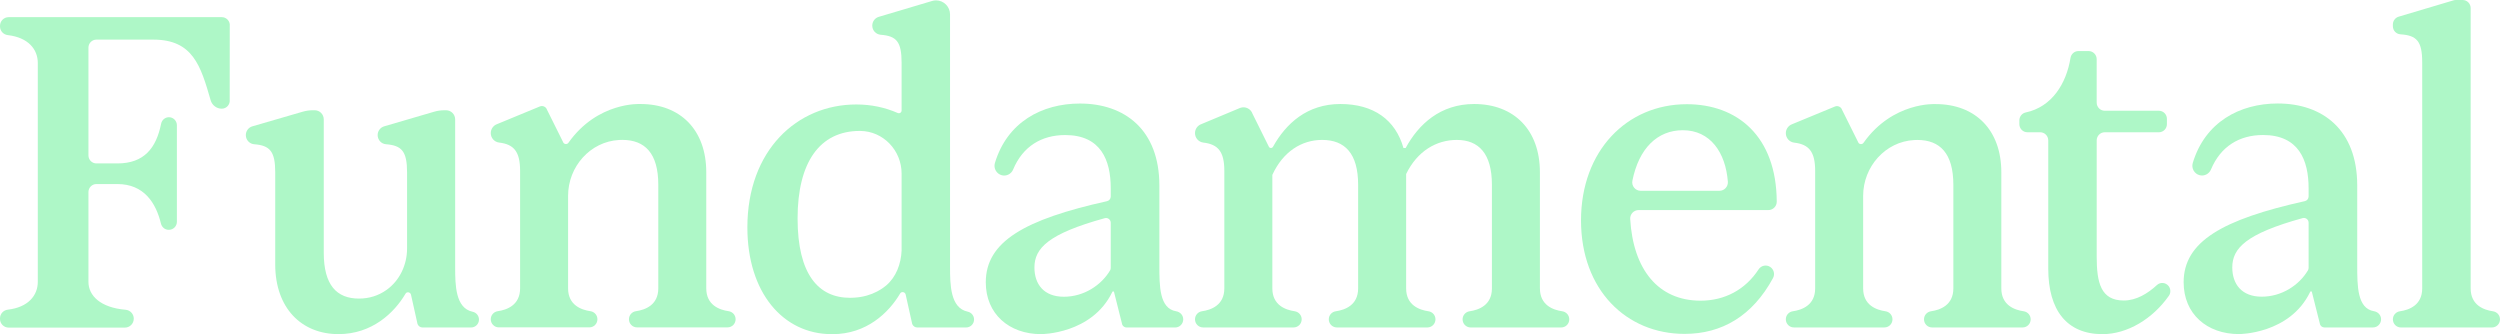 <svg width="202" height="27" viewBox="0 0 202 27" fill="none" xmlns="http://www.w3.org/2000/svg">
<g id="Vector">
<path d="M193.344 25.803C193.344 25.473 193.588 25.198 193.911 25.152C194.644 25.047 195.714 24.666 195.714 23.306V5.038C195.714 3.321 195.272 2.859 193.951 2.772C193.61 2.75 193.344 2.463 193.344 2.118V1.978C193.344 1.687 193.534 1.431 193.81 1.348L198.246 0.027C198.305 0.009 198.367 0 198.43 0H198.979C199.339 0 199.63 0.293 199.63 0.656V23.306C199.63 24.665 200.7 25.046 201.432 25.152C201.756 25.199 202 25.473 202 25.803C202 26.166 201.709 26.46 201.35 26.46H193.995C193.636 26.46 193.345 26.167 193.345 25.804L193.344 25.803Z" fill="#AEF7C7"/>
<path d="M142.882 16.974H132.399C132.012 16.974 131.698 17.302 131.72 17.692C131.959 21.767 133.977 24.295 137.406 24.295C139.344 24.295 141.019 23.416 142.095 21.765C142.299 21.451 142.716 21.362 143.029 21.566C143.327 21.759 143.429 22.154 143.26 22.467C141.603 25.526 139.13 26.978 136.114 26.978C131.409 26.978 127.746 23.425 127.746 17.807C127.746 12.189 131.445 8.42 136.294 8.42C140.361 8.42 143.535 10.99 143.561 16.293C143.564 16.67 143.255 16.975 142.882 16.975V16.974ZM132.565 15.416H138.933C139.329 15.416 139.643 15.075 139.611 14.678C139.428 12.314 138.188 10.522 135.971 10.522C133.914 10.522 132.42 11.991 131.897 14.601C131.813 15.023 132.139 15.416 132.565 15.416Z" fill="#AEF7C7"/>
<path d="M124.426 23.305C124.426 24.664 125.497 25.045 126.229 25.151C126.553 25.198 126.797 25.471 126.797 25.801C126.797 26.166 126.506 26.459 126.146 26.459H118.827C118.468 26.459 118.177 26.166 118.177 25.803C118.177 25.471 118.421 25.197 118.744 25.151C119.476 25.046 120.547 24.665 120.547 23.305V14.931C120.547 12.394 119.469 11.306 117.71 11.306C116.057 11.306 114.514 12.212 113.616 14.06V23.304C113.616 24.663 114.687 25.044 115.419 25.15C115.742 25.197 115.986 25.47 115.986 25.8C115.986 26.164 115.695 26.458 115.336 26.458H108.017C107.657 26.458 107.366 26.164 107.366 25.801C107.366 25.47 107.61 25.196 107.934 25.15C108.666 25.045 109.737 24.664 109.737 23.304V14.93C109.737 12.393 108.659 11.305 106.828 11.305C105.176 11.305 103.668 12.248 102.805 14.132V23.303C102.805 24.662 103.876 25.042 104.608 25.148C104.932 25.196 105.176 25.469 105.176 25.799C105.176 26.163 104.885 26.457 104.525 26.457H97.206C96.847 26.457 96.556 26.163 96.556 25.8C96.556 25.469 96.8 25.194 97.123 25.148C97.855 25.044 98.926 24.663 98.926 23.303V13.806C98.926 12.258 98.429 11.662 97.232 11.521C96.848 11.476 96.556 11.147 96.556 10.757C96.556 10.433 96.757 10.144 97.058 10.033L100.209 8.717C100.62 8.566 101.074 8.789 101.21 9.207L102.509 11.823C102.534 11.904 102.608 11.957 102.692 11.957C102.761 11.957 102.825 11.919 102.859 11.858C103.905 9.98 105.617 8.404 108.299 8.404C110.981 8.404 112.753 9.673 113.399 11.957H113.578C114.62 10.036 116.38 8.404 119.109 8.404C122.341 8.404 124.424 10.507 124.424 13.914V23.303L124.426 23.305Z" fill="#AEF7C7"/>
<path d="M33.208 23.814C33.161 23.603 32.879 23.542 32.768 23.727C32.768 23.728 32.767 23.729 32.766 23.731C31.857 25.277 30.061 26.997 27.348 26.997C24.36 26.997 22.238 24.89 22.238 21.366V13.92C22.238 12.228 21.809 11.752 20.535 11.654C20.156 11.624 19.863 11.301 19.863 10.917C19.863 10.587 20.079 10.297 20.393 10.207L24.464 9.024C24.73 8.948 25.005 8.908 25.281 8.908H25.427C25.832 8.908 26.16 9.239 26.16 9.648V20.421C26.16 23.036 27.204 24.125 29.003 24.125C29.831 24.125 30.577 23.89 31.23 23.427C32.297 22.669 32.891 21.397 32.891 20.079V13.92C32.891 12.228 32.462 11.753 31.188 11.654C30.807 11.624 30.514 11.301 30.514 10.917C30.514 10.587 30.73 10.298 31.043 10.207L35.078 9.027C35.345 8.949 35.622 8.909 35.9 8.909H36.043C36.449 8.909 36.777 9.24 36.777 9.649V21.586C36.777 23.021 36.795 24.899 38.191 25.191C38.487 25.253 38.701 25.514 38.701 25.819C38.701 26.174 38.416 26.46 38.066 26.46H34.14C33.961 26.46 33.8 26.349 33.736 26.181L33.209 23.814H33.208Z" fill="#AEF7C7"/>
<path d="M51.752 8.404C54.984 8.404 57.066 10.507 57.066 13.913V23.299C57.066 24.658 58.137 25.039 58.87 25.144C59.193 25.19 59.437 25.463 59.437 25.793V25.798C59.437 26.16 59.146 26.452 58.789 26.452H51.467C51.109 26.452 50.819 26.159 50.819 25.798V25.793C50.819 25.463 51.063 25.191 51.387 25.144C52.119 25.039 53.19 24.658 53.19 23.299V14.927C53.19 12.389 52.112 11.303 50.281 11.303C50.195 11.303 50.108 11.305 50.023 11.31C47.69 11.437 45.901 13.465 45.901 15.824V23.299C45.901 24.658 46.972 25.039 47.704 25.144C48.027 25.19 48.271 25.463 48.271 25.793V25.797C48.271 26.159 47.981 26.451 47.623 26.451H40.302C39.943 26.451 39.654 26.157 39.654 25.797V25.793C39.654 25.463 39.898 25.19 40.221 25.144C40.953 25.039 42.024 24.658 42.024 23.299V13.803C42.024 12.256 41.527 11.66 40.33 11.519C39.946 11.475 39.654 11.146 39.654 10.756C39.654 10.432 39.855 10.143 40.156 10.032L43.635 8.595C43.867 8.51 44.123 8.635 44.2 8.872L45.491 11.467C45.555 11.664 45.812 11.701 45.931 11.534C48.298 8.192 51.755 8.404 51.755 8.404H51.752Z" fill="#AEF7C7"/>
<path d="M156.393 8.41C159.625 8.41 161.707 10.513 161.707 13.919V23.305C161.707 24.664 162.778 25.045 163.51 25.15C163.834 25.196 164.078 25.469 164.078 25.799V25.804C164.078 26.166 163.787 26.458 163.43 26.458H156.108C155.75 26.458 155.46 26.164 155.46 25.804V25.799C155.46 25.469 155.704 25.197 156.028 25.15C156.76 25.045 157.831 24.664 157.831 23.305V14.933C157.831 12.395 156.753 11.308 154.922 11.308C154.836 11.308 154.749 11.311 154.664 11.316C152.331 11.443 150.542 13.471 150.542 15.829V23.305C150.542 24.664 151.613 25.045 152.345 25.15C152.668 25.196 152.912 25.469 152.912 25.799V25.803C152.912 26.164 152.622 26.457 152.264 26.457H144.943C144.584 26.457 144.295 26.163 144.295 25.803V25.799C144.295 25.469 144.539 25.196 144.862 25.15C145.594 25.045 146.665 24.664 146.665 23.305V13.809C146.665 12.262 146.168 11.665 144.971 11.525C144.587 11.48 144.295 11.152 144.295 10.762C144.295 10.438 144.496 10.149 144.797 10.038L148.275 8.601C148.508 8.516 148.764 8.641 148.841 8.878L150.132 11.473C150.196 11.67 150.453 11.707 150.572 11.539C152.939 8.198 156.396 8.41 156.396 8.41H156.393Z" fill="#AEF7C7"/>
<path d="M174.438 10.687H170.063C169.705 10.687 169.413 10.981 169.413 11.344V20.729C169.413 22.831 169.737 24.281 171.604 24.281C172.622 24.281 173.547 23.709 174.281 23.031C174.554 22.777 174.985 22.817 175.219 23.108C175.401 23.336 175.414 23.66 175.246 23.898C173.931 25.77 171.89 26.999 169.88 26.999C167.008 26.999 165.499 25.078 165.499 21.707V11.344C165.499 10.982 165.208 10.687 164.849 10.687H163.814C163.455 10.687 163.164 10.394 163.164 10.031V9.727C163.164 9.418 163.378 9.15 163.677 9.087C165.801 8.637 166.962 6.746 167.295 4.686C167.346 4.365 167.615 4.126 167.937 4.126H168.761C169.12 4.126 169.412 4.42 169.412 4.783V8.291C169.412 8.653 169.703 8.948 170.062 8.948H174.436C174.795 8.948 175.087 9.241 175.087 9.604V10.032C175.087 10.394 174.796 10.688 174.436 10.688L174.438 10.687Z" fill="#AEF7C7"/>
<path d="M186.802 23.595C186.785 23.527 186.694 23.518 186.663 23.582C185.018 27.006 180.909 26.994 180.909 26.994C178.313 26.994 176.438 25.356 176.438 22.809C176.438 19.51 179.588 17.73 186.235 16.251C186.409 16.212 186.535 16.057 186.535 15.878V15.204C186.535 12.947 185.742 10.909 182.857 10.909C180.937 10.909 179.428 11.827 178.648 13.691C178.498 14.052 178.114 14.252 177.736 14.158C177.304 14.049 177.046 13.596 177.176 13.166C178.168 9.867 180.967 8.362 184.045 8.362C187.651 8.362 190.464 10.473 190.464 14.986V21.428C190.464 23.104 190.461 24.922 191.819 25.146C192.145 25.199 192.392 25.467 192.392 25.8C192.392 26.163 192.1 26.458 191.741 26.458H187.812C187.66 26.458 187.523 26.366 187.463 26.224L186.802 23.597V23.595ZM186.535 21.647V17.993C186.535 17.74 186.294 17.557 186.053 17.624C181.481 18.884 180.368 20.059 180.368 21.607C180.368 22.954 181.126 23.972 182.748 23.972C184.37 23.972 185.774 23.038 186.482 21.844C186.518 21.785 186.535 21.715 186.535 21.647Z" fill="#AEF7C7"/>
<path d="M90.016 23.599C89.998 23.53 89.907 23.522 89.876 23.586C88.231 27.009 84.122 26.998 84.122 26.998C81.526 26.998 79.651 25.359 79.651 22.812C79.651 19.514 82.801 17.734 89.448 16.255C89.622 16.216 89.748 16.061 89.748 15.881V15.207C89.748 12.95 88.955 10.912 86.07 10.912C84.15 10.912 82.641 11.831 81.861 13.695C81.711 14.056 81.327 14.256 80.95 14.162C80.517 14.052 80.259 13.6 80.389 13.169C81.382 9.871 84.18 8.366 87.258 8.366C90.864 8.366 93.677 10.476 93.677 14.989V21.431C93.677 23.107 93.674 24.926 95.032 25.15C95.358 25.203 95.605 25.47 95.605 25.804C95.605 26.167 95.313 26.461 94.954 26.461H91.025C90.873 26.461 90.736 26.369 90.676 26.228L90.016 23.601V23.599ZM89.748 21.652V17.998C89.748 17.745 89.507 17.562 89.266 17.629C84.694 18.889 83.582 20.064 83.582 21.611C83.582 22.959 84.339 23.977 85.961 23.977C87.583 23.977 88.987 23.042 89.695 21.848C89.731 21.79 89.748 21.72 89.748 21.652Z" fill="#AEF7C7"/>
<path d="M78.187 25.181C76.782 24.887 76.763 22.999 76.763 21.554V1.17C76.763 0.541 76.258 0.031 75.634 0.031C75.525 0.031 75.418 0.046 75.314 0.078L71.004 1.361C70.692 1.454 70.479 1.743 70.479 2.071C70.479 2.46 70.779 2.779 71.163 2.809C72.449 2.908 72.849 3.383 72.849 5.07V8.927C72.849 9.087 72.687 9.195 72.541 9.132C71.511 8.68 70.394 8.441 69.186 8.441C64.41 8.441 60.388 12.138 60.388 18.373C60.388 23.629 63.261 27 67.212 27C67.235 27 67.257 27 67.28 26.999C70.01 27 71.816 25.27 72.731 23.714C72.731 23.713 72.732 23.712 72.734 23.711C72.844 23.526 73.131 23.587 73.177 23.799L73.707 26.18C73.773 26.349 73.934 26.46 74.114 26.46H78.064C78.417 26.46 78.704 26.172 78.704 25.814C78.704 25.507 78.488 25.245 78.19 25.183L78.187 25.181ZM64.445 17.647C64.445 13.152 66.205 10.579 69.473 10.579C69.485 10.579 69.496 10.579 69.507 10.579C71.365 10.593 72.849 12.15 72.849 14.025V20.252C72.804 21.323 72.404 22.386 71.606 23.064C71.46 23.184 71.307 23.295 71.148 23.394C71.144 23.396 71.141 23.398 71.137 23.399C71.058 23.449 70.976 23.495 70.893 23.54C70.885 23.544 70.876 23.549 70.868 23.554C70.605 23.692 70.326 23.802 70.029 23.885C70 23.893 69.97 23.9 69.94 23.907C69.875 23.924 69.81 23.94 69.743 23.955C69.706 23.963 69.668 23.97 69.631 23.976C69.566 23.988 69.5 23.999 69.434 24.009C69.399 24.014 69.364 24.019 69.327 24.023C69.255 24.031 69.18 24.038 69.106 24.044C69.073 24.047 69.041 24.05 69.009 24.052C68.902 24.058 68.794 24.063 68.683 24.063C66.133 24.063 64.445 22.178 64.445 17.647Z" fill="#AEF7C7"/>
<path d="M17.921 8.783C17.504 8.783 17.137 8.505 17.02 8.1C16.218 5.313 15.582 3.201 12.389 3.201H7.79C7.435 3.201 7.146 3.492 7.146 3.85V12.555C7.146 12.914 7.435 13.205 7.79 13.205H9.481C11.659 13.205 12.624 11.948 13.018 10C13.079 9.694 13.34 9.471 13.649 9.471C14.004 9.471 14.293 9.762 14.293 10.12V17.919C14.293 18.277 14.004 18.569 13.649 18.569H13.63C13.33 18.569 13.075 18.359 13.004 18.064C12.602 16.398 11.635 14.871 9.481 14.871H7.79C7.435 14.871 7.146 15.162 7.146 15.521V22.772C7.146 23.89 8.12 24.858 10.15 25.029C10.521 25.061 10.809 25.371 10.809 25.748C10.809 26.147 10.489 26.47 10.095 26.47H0.697C0.312 26.47 0 26.155 0 25.766V25.721C0 25.358 0.274 25.062 0.632 25.021C2.281 24.829 3.054 23.873 3.054 22.772V5.086C3.054 3.985 2.281 3.029 0.632 2.837C0.274 2.796 0 2.499 0 2.136V2.091C0 1.702 0.312 1.387 0.697 1.387H17.925C18.251 1.387 18.524 1.632 18.564 1.958L18.559 8.053C18.606 8.441 18.307 8.782 17.921 8.782V8.783Z" fill="#AEF7C7"/>
</g>
</svg>

